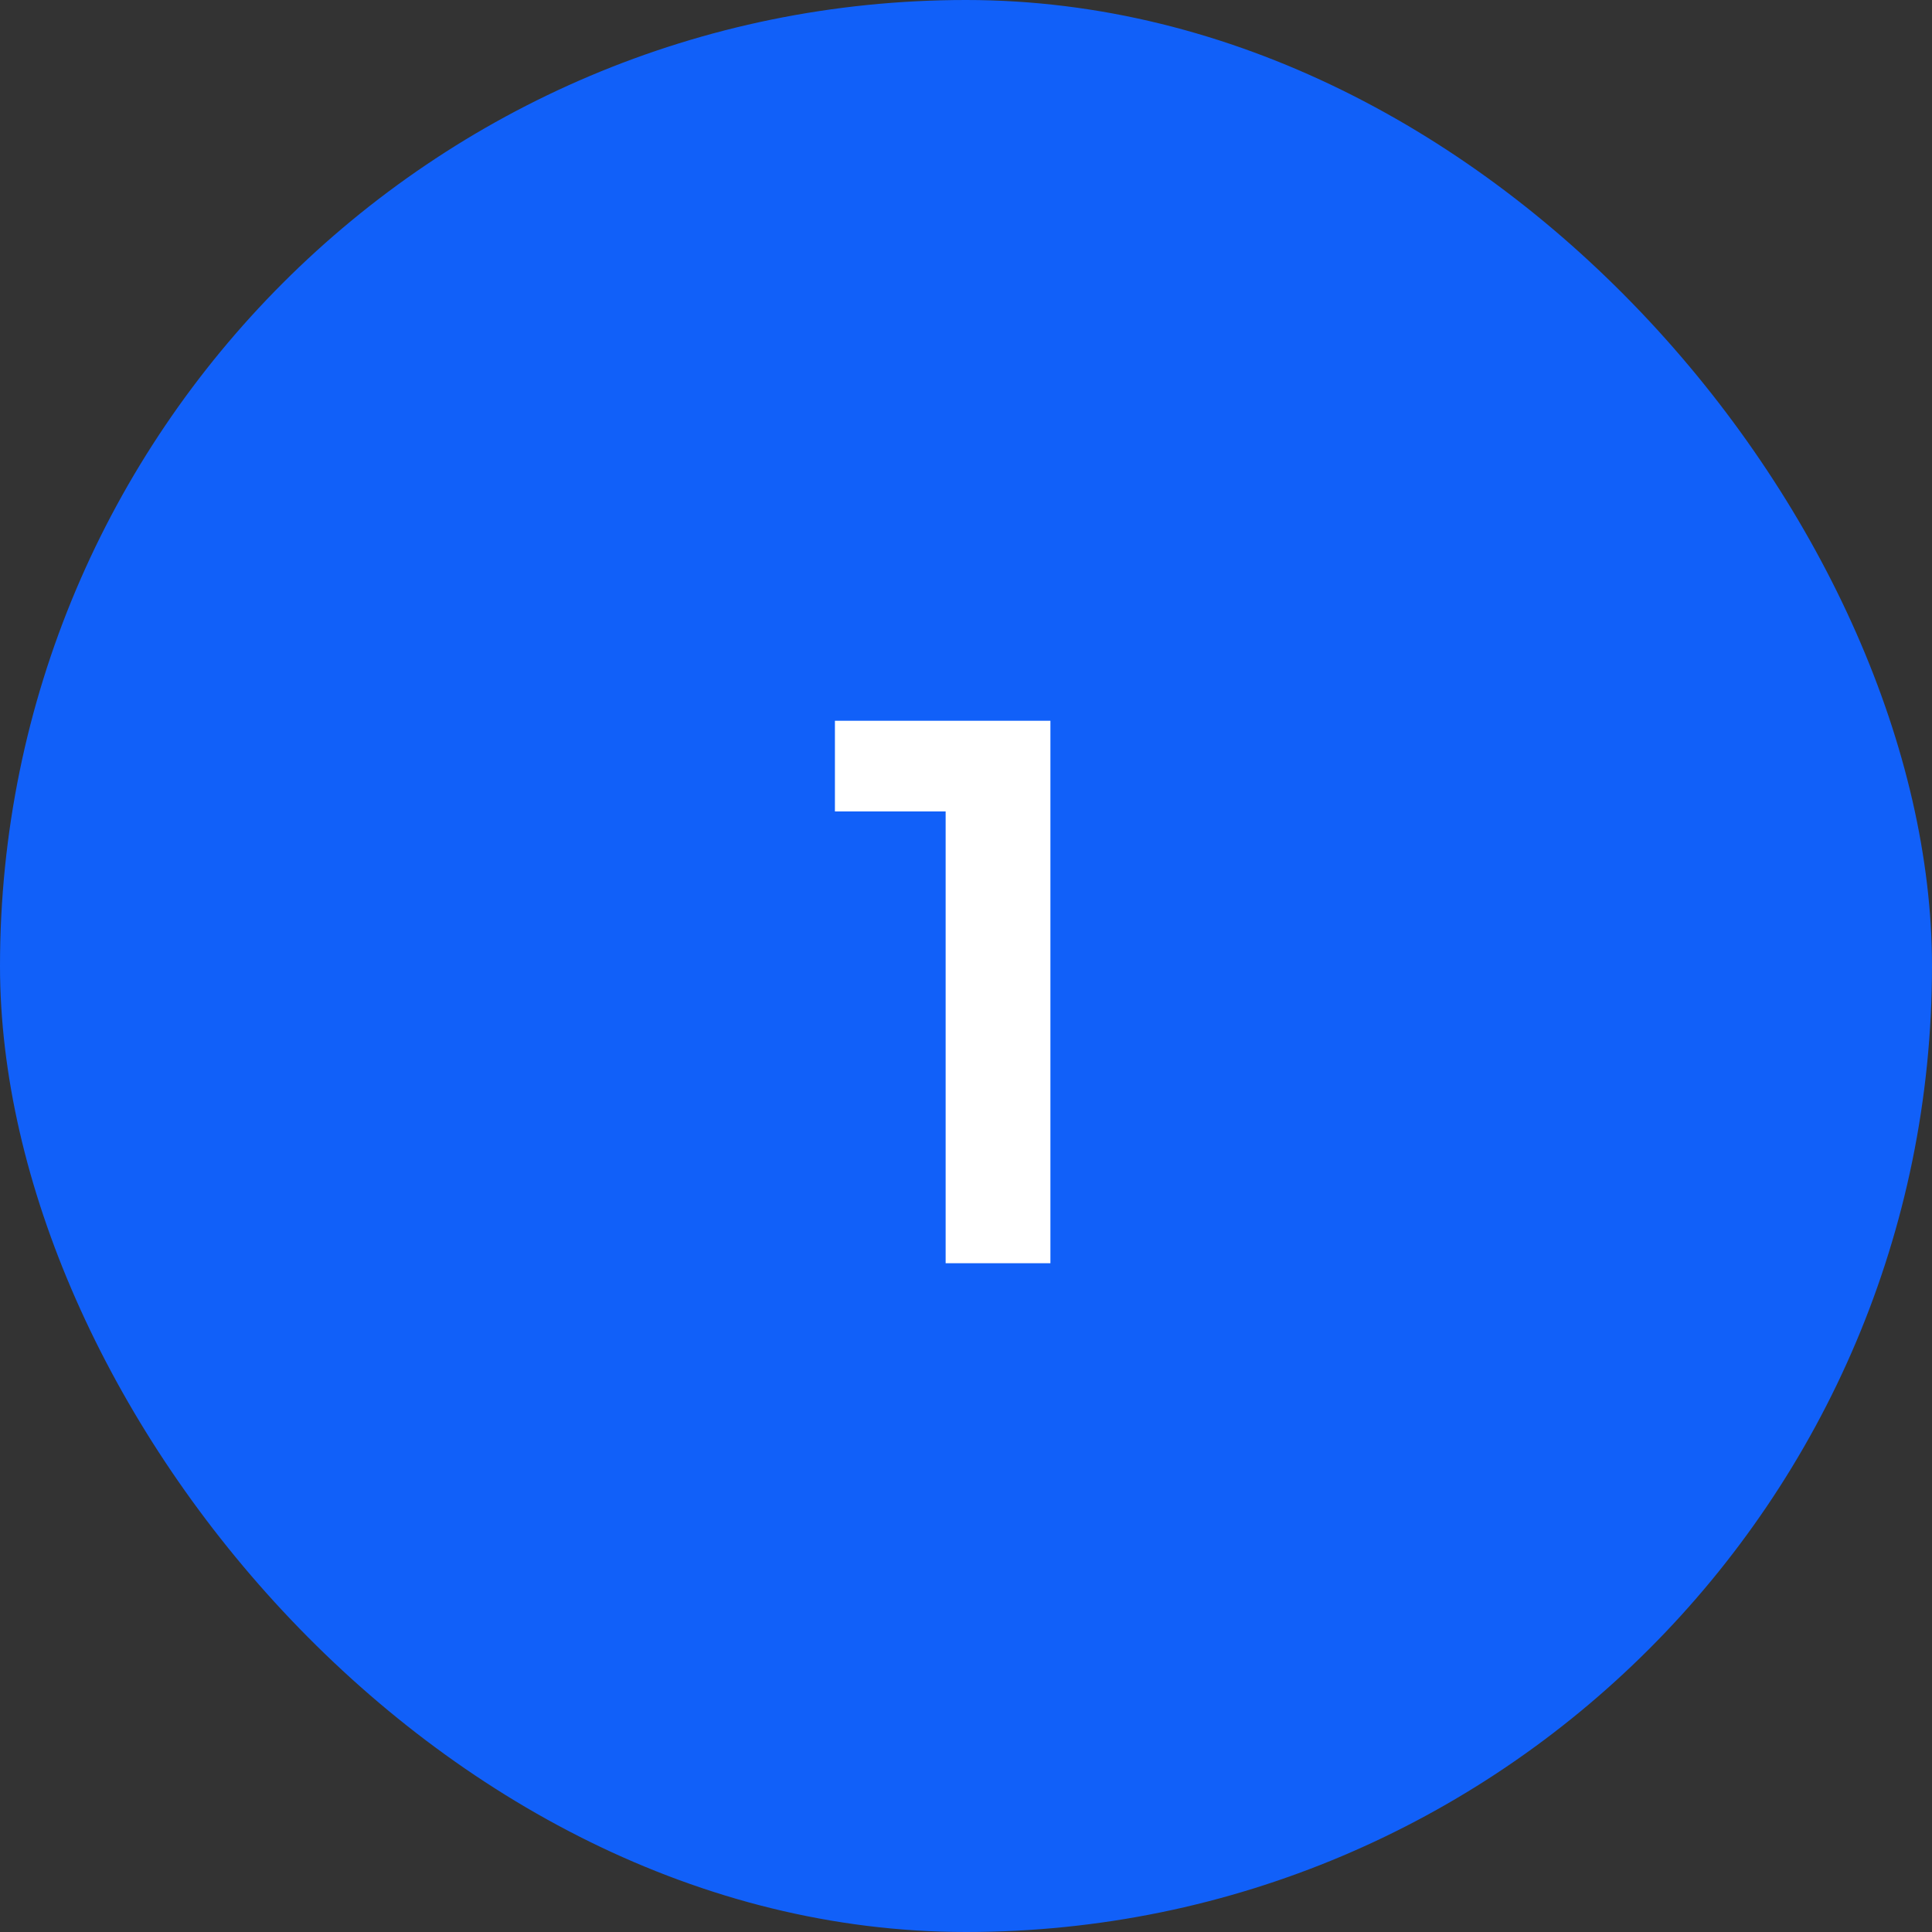 <svg xmlns="http://www.w3.org/2000/svg" width="52" height="52" viewBox="0 0 52 52" fill="none"><rect x="0" y="0" width="52" height="52" fill="#333333" stroke="none"/><rect width="52" height="52" rx="26" fill="#1160F9"></rect><path d="M25.452 34V21.16L26.332 21.84H22.472V19.4H28.272V34H25.452Z" fill="white"></path></svg>
